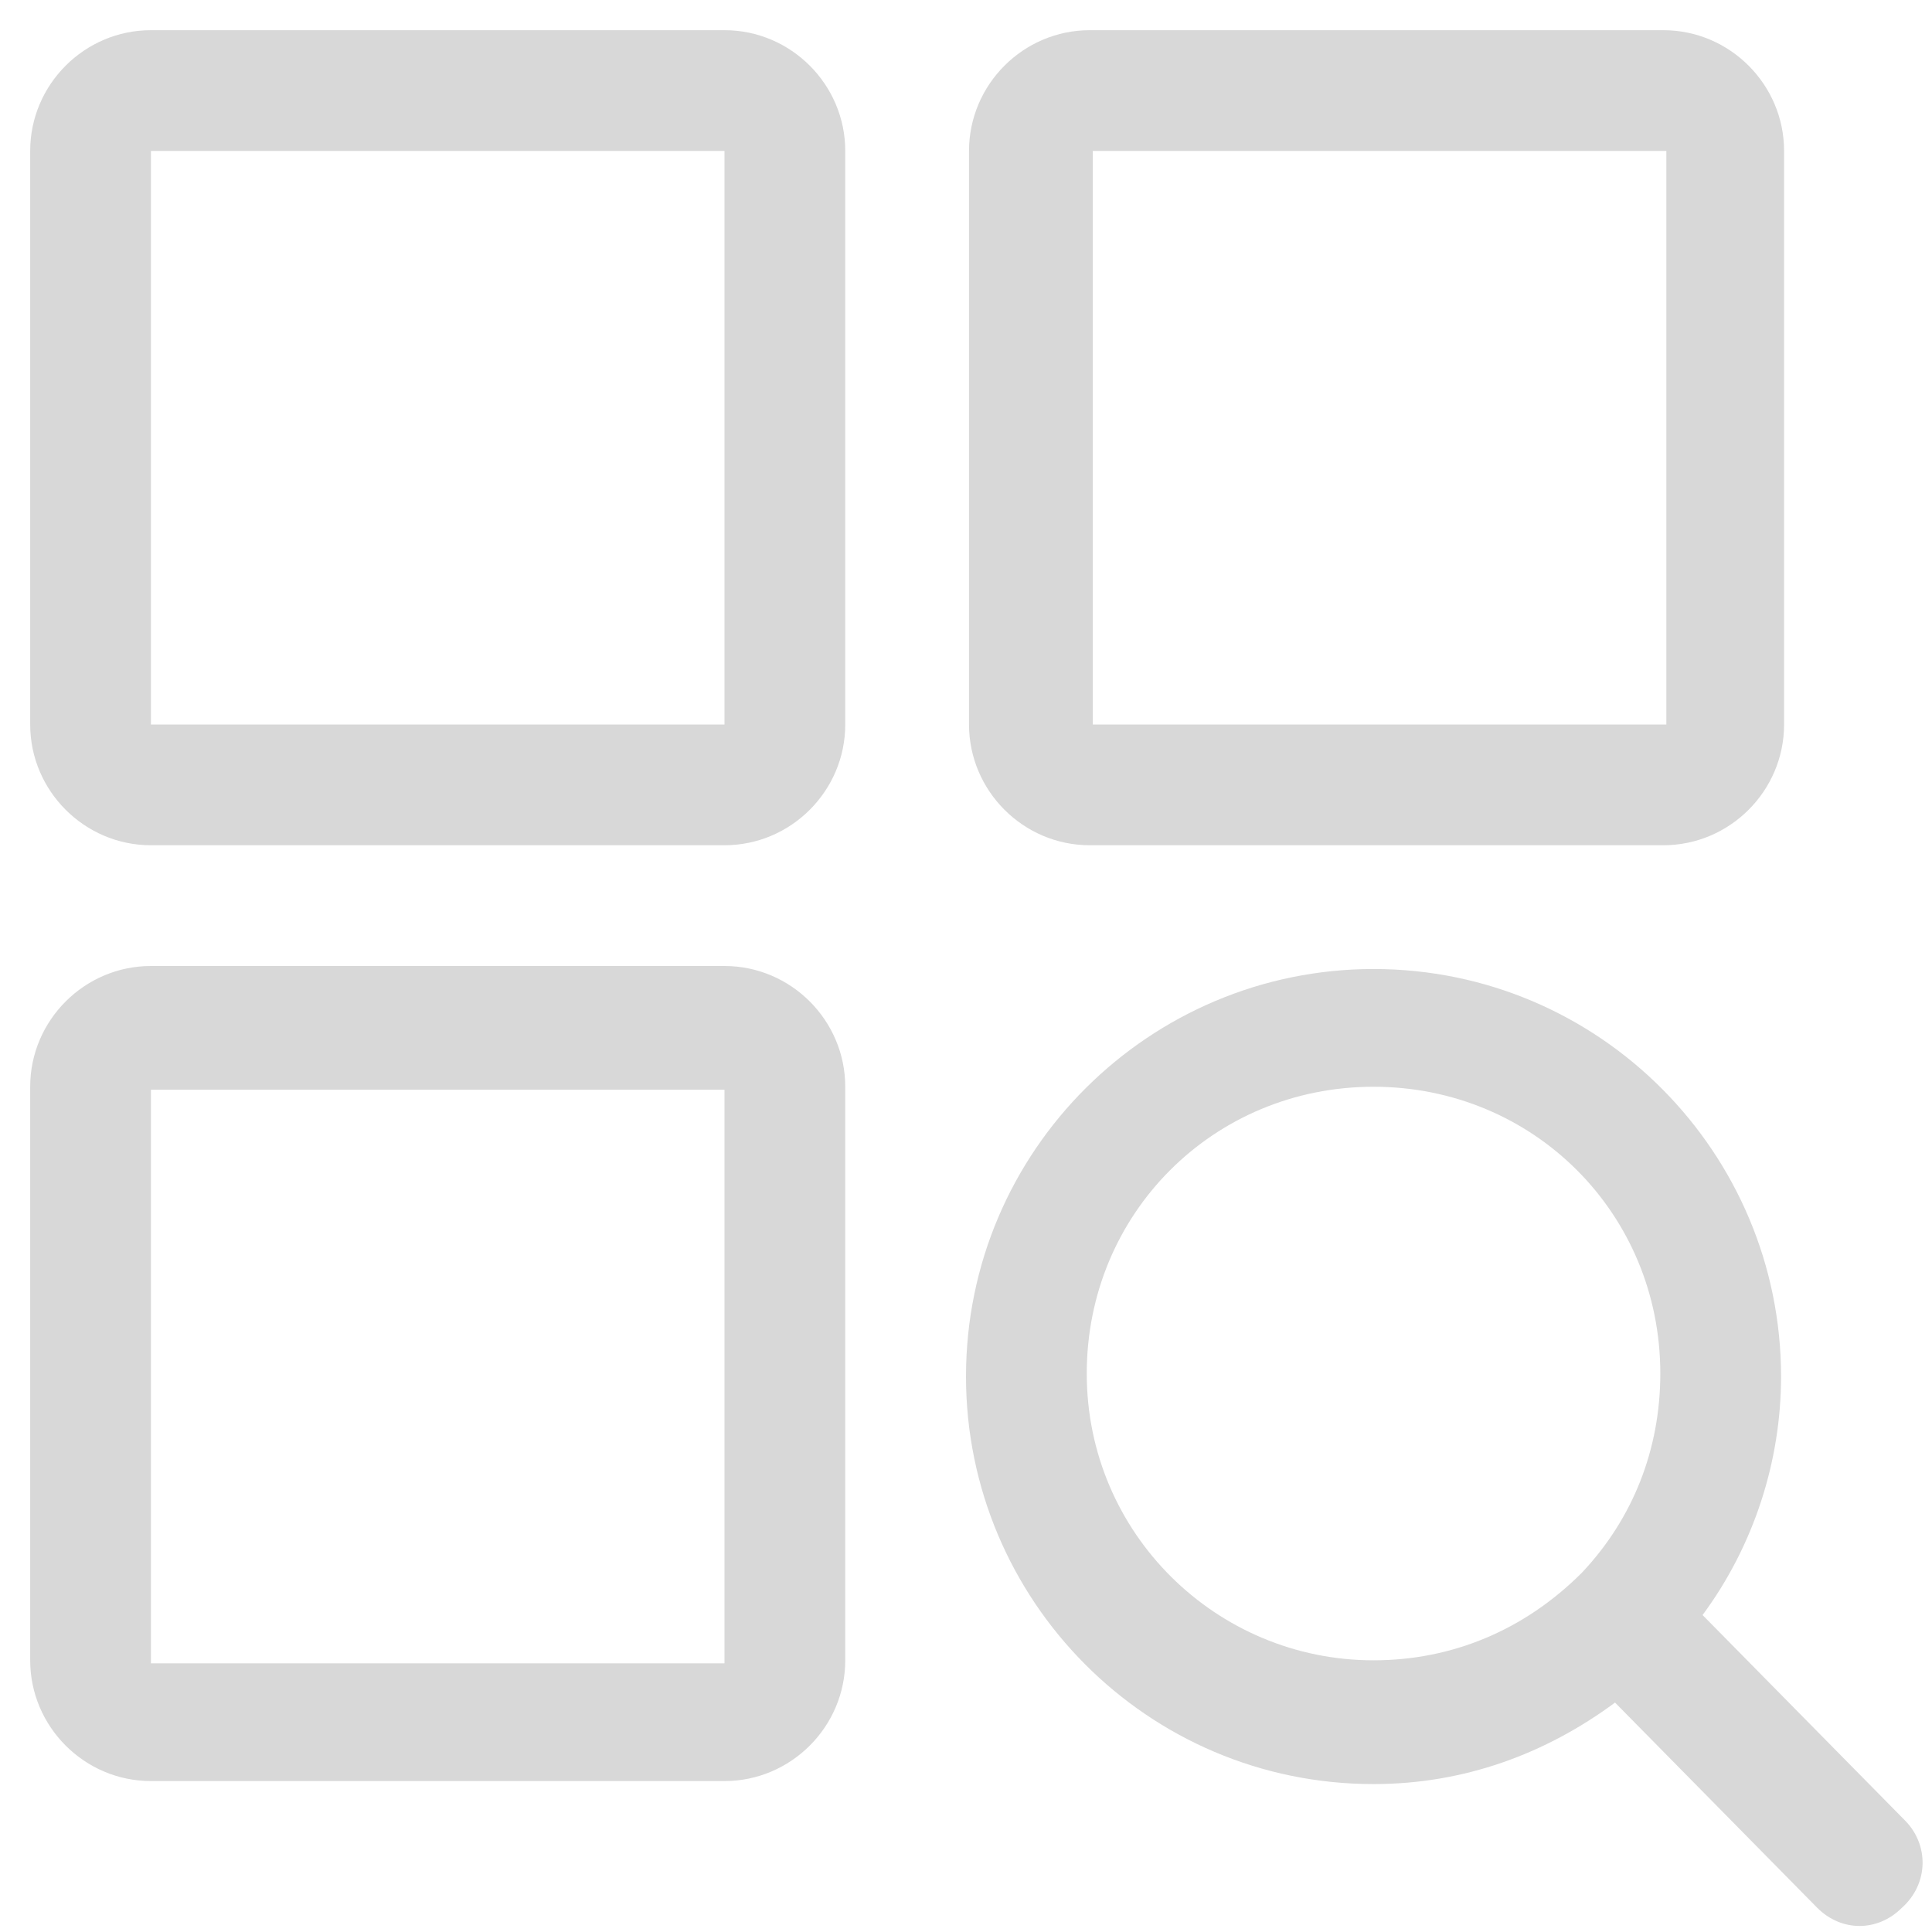 <svg width="32" height="32" fill="none" xmlns="http://www.w3.org/2000/svg"><path d="M12 .5H2.5c-1.1 0-2 .9-2 2V12c0 1.1.9 2 2 2H12c1.1 0 2-.9 2-2V2.5c0-1.1-.9-2-2-2zM2.5 12V2.5H12V12H2.5zm9.5 4H2.5c-1.1 0-2 .9-2 2v9.5c0 1.1.9 2 2 2H12c1.1 0 2-.9 2-2V18c0-1.1-.9-2-2-2zM2.5 27.55v-9.5H12v9.5H2.5zM18.05 14h9.5c1.1 0 2-.9 2-2V2.5c0-1.1-.9-2-2-2h-9.5c-1.1 0-2 .9-2 2V12c0 1.1.9 2 2 2zM27.6 2.5V12h-9.5V2.5h9.5zm3.95 27.65l-3.35-3.4c.85-1.15 1.3-2.55 1.3-3.95 0-3.7-3-6.75-6.75-6.75-3.7 0-6.75 3-6.75 6.75 0 3.7 3 6.75 6.75 6.75 1.5 0 2.85-.5 4-1.35l3.35 3.4c.2.2.45.3.7.3.25 0 .5-.1.7-.3.45-.4.45-1.05.05-1.45zm-8.8-2.65c-2.6 0-4.75-2.1-4.75-4.75S20.1 18 22.75 18s4.75 2.1 4.75 4.75c0 1.25-.45 2.4-1.3 3.3-.95.95-2.15 1.45-3.45 1.45z" fill="#D8D8D8"/></svg>